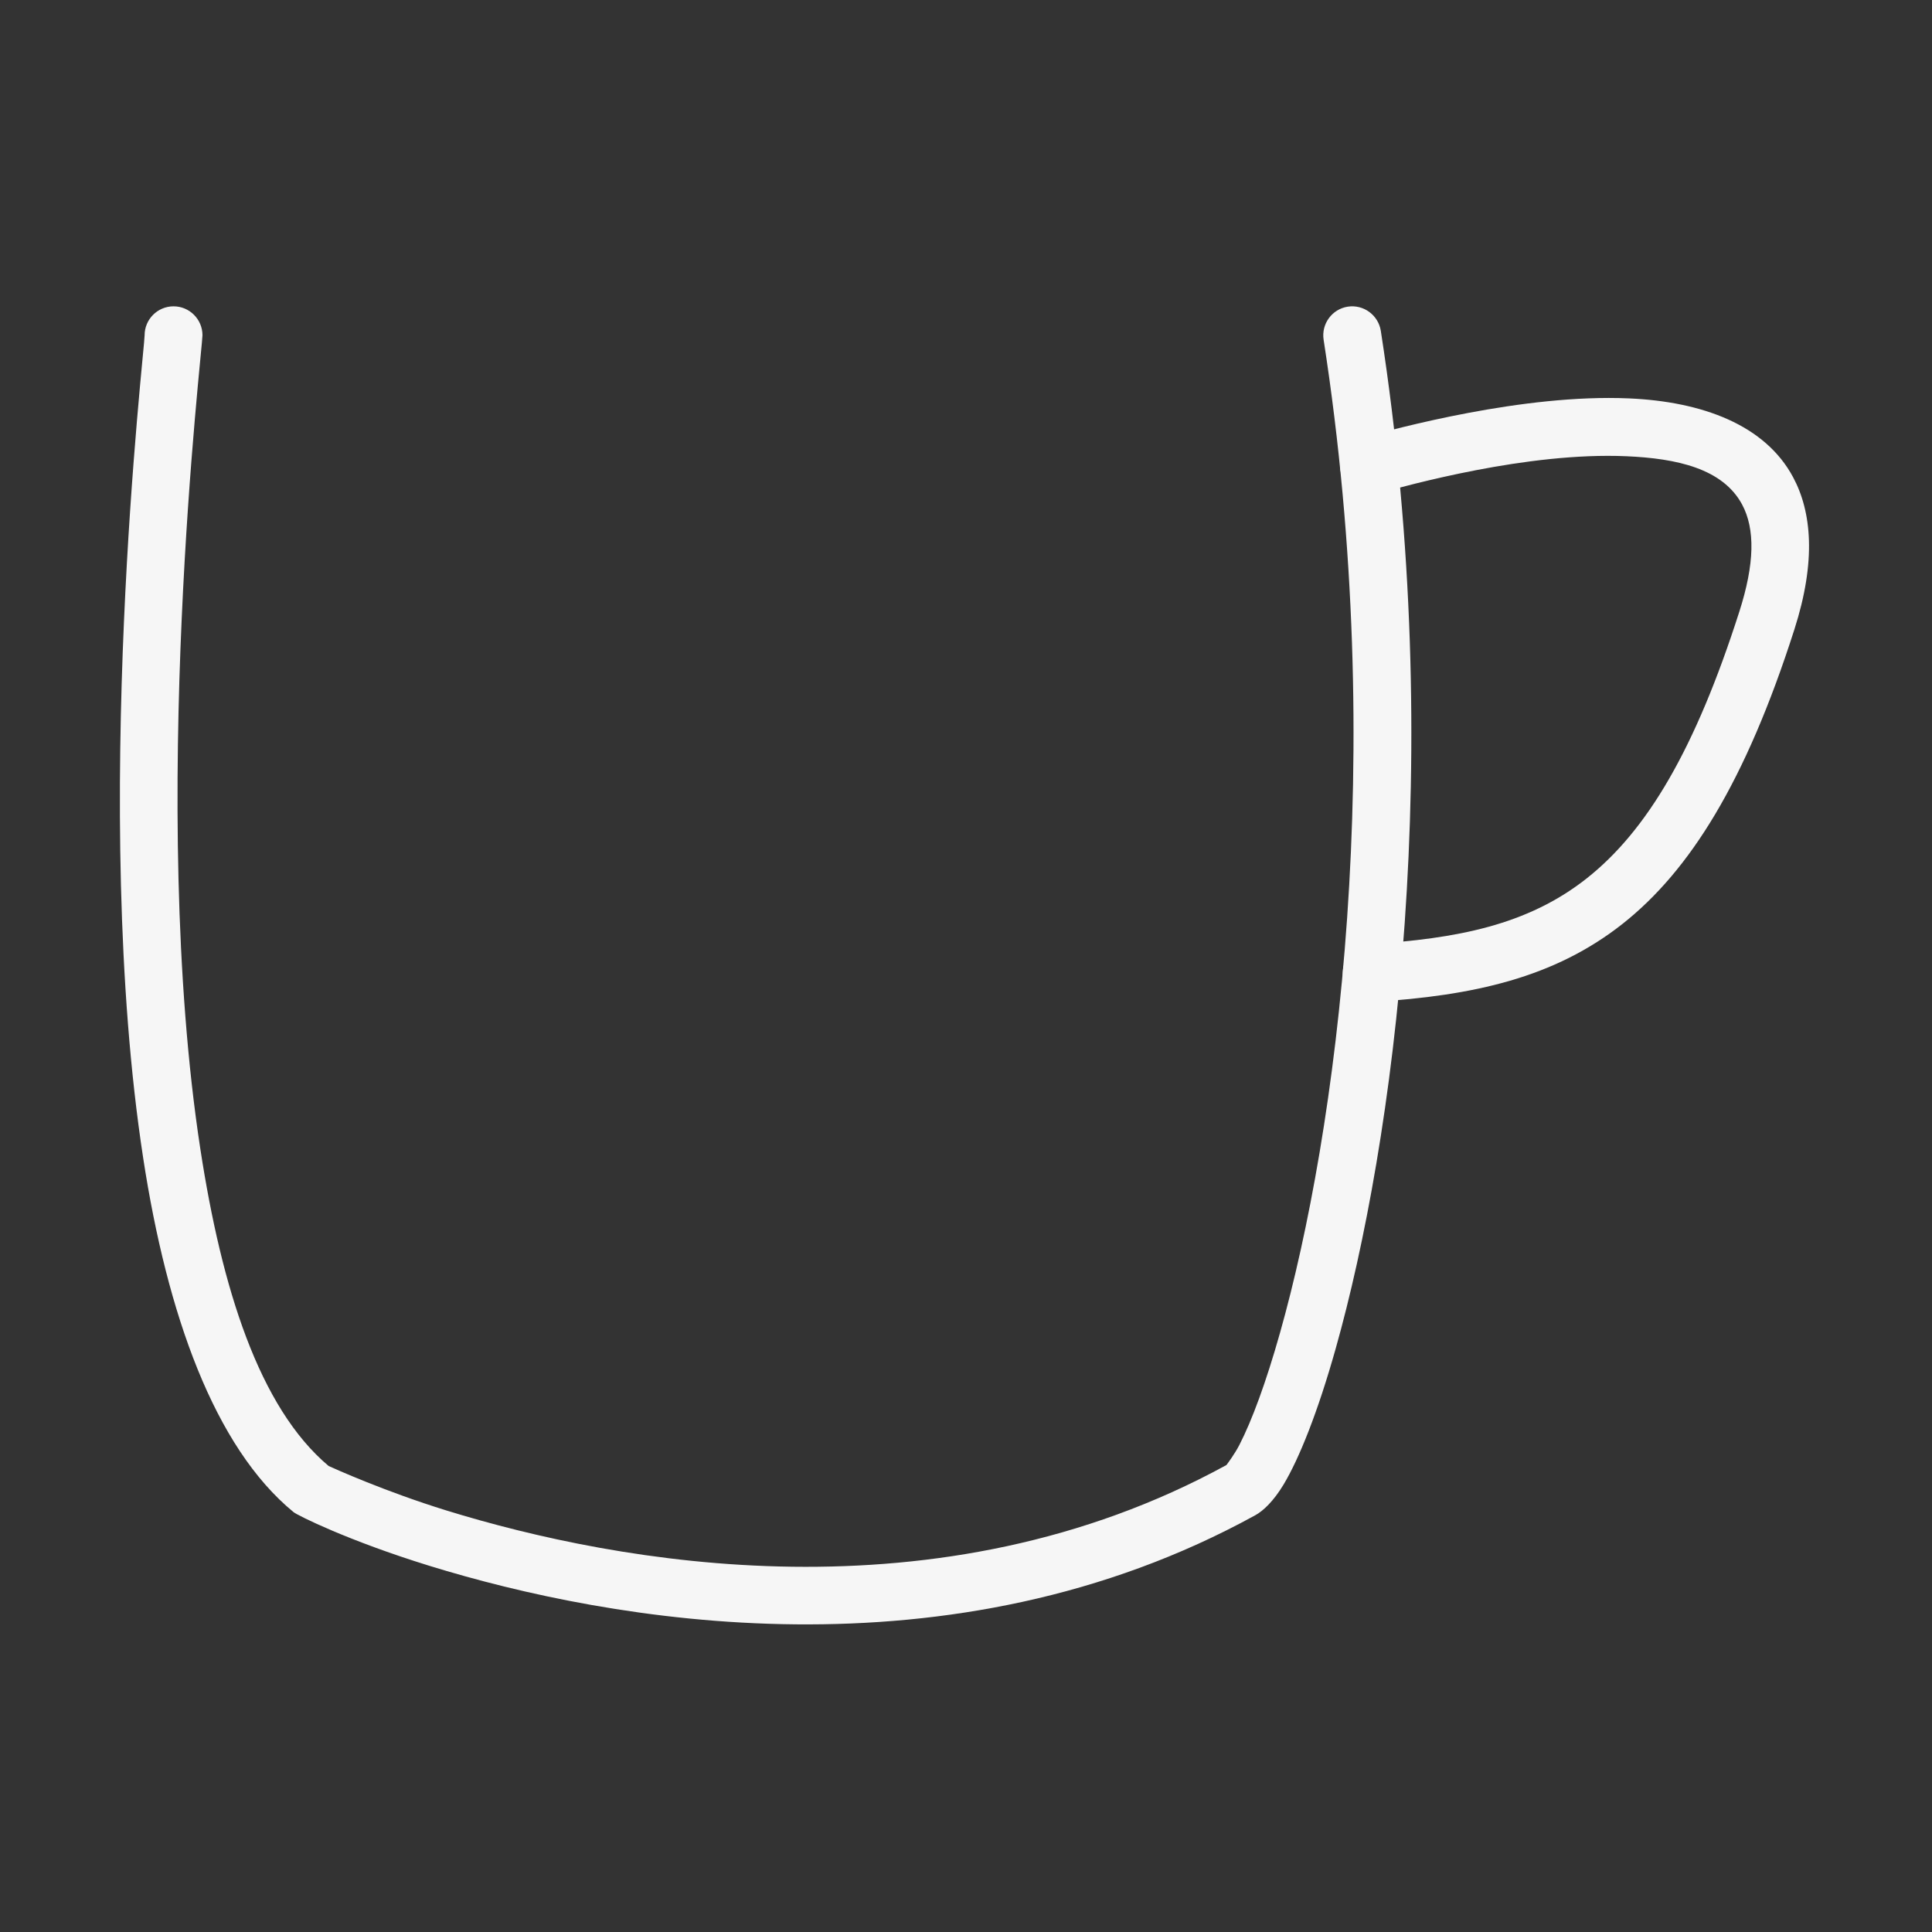 <svg xmlns="http://www.w3.org/2000/svg" xmlns:xlink="http://www.w3.org/1999/xlink" xmlns:serif="http://www.serif.com/" width="100%" height="100%" viewBox="0 0 400 400" xml:space="preserve" style="fill-rule:evenodd;clip-rule:evenodd;stroke-linejoin:round;stroke-miterlimit:2;"><rect x="0" y="0" width="400" height="400" fill="#333333" stroke="none"/>    <g transform="matrix(1,0,0,1,-601.543,-2838.73)">        <g id="goodie" transform="matrix(0.104,0,0,0.185,601.543,2838.73)">            <rect x="0" y="0" width="3840" height="2160" style="fill:none;"></rect>            <g transform="matrix(16.721,0,0,9.264,-39712.1,-7013.94)">                <path d="M2414.11,934.216C2414.77,934.523 2420.83,937.3 2428.12,939.585C2448.45,945.958 2486.69,953.176 2521,934.1C2521.13,933.931 2522,932.743 2522.54,931.674C2524.04,928.714 2525.72,924.102 2527.38,918.124C2534.08,894.046 2540.26,848.48 2532.57,798.158C2532.28,796.25 2533.57,794.461 2535.44,794.165C2537.32,793.869 2539.08,795.177 2539.38,797.085C2547.26,848.655 2540.87,895.349 2534.01,920.024C2531.87,927.748 2529.63,933.389 2527.78,936.495C2526.6,938.469 2525.39,939.634 2524.44,940.162C2488.12,960.428 2447.62,953.018 2426.09,946.269C2416.38,943.224 2410.4,940.172 2409.94,939.794C2400.5,931.94 2394.88,915.88 2392.03,897.011C2385.69,855.119 2392.21,799.289 2392.2,797.637C2392.19,795.707 2393.73,794.133 2395.63,794.124C2397.53,794.115 2399.08,795.675 2399.09,797.605C2399.1,799.24 2392.57,854.491 2398.84,895.949C2401.37,912.67 2405.81,927.14 2414.11,934.216Z" style="fill:rgb(246,246,246);"></path>            </g>            <g transform="matrix(16.721,0,0,9.264,-39721.3,-7013.94)">                <path d="M2539.42,816.767C2537.59,817.266 2535.7,816.158 2535.2,814.294C2534.71,812.429 2535.8,810.51 2537.64,810.01C2541.7,808.903 2556.82,804.683 2569.47,805.245C2578.18,805.632 2585.68,808.432 2589.02,814.775C2591.23,818.962 2591.78,824.895 2589.17,833.154C2583.36,851.583 2576.7,862.321 2568.71,868.725C2560.57,875.241 2550.98,877.391 2539.06,878.157C2537.17,878.279 2535.53,876.814 2535.41,874.888C2535.29,872.961 2536.73,871.298 2538.63,871.176C2548.97,870.511 2557.38,868.89 2564.44,863.233C2571.64,857.463 2577.37,847.628 2582.61,831.02C2584.45,825.201 2584.5,821.025 2582.95,818.074C2580.64,813.708 2575.16,812.499 2569.17,812.233C2557.34,811.708 2543.22,815.732 2539.42,816.767Z" style="fill:rgb(246,246,246);"></path>            </g>        </g>    </g></svg>